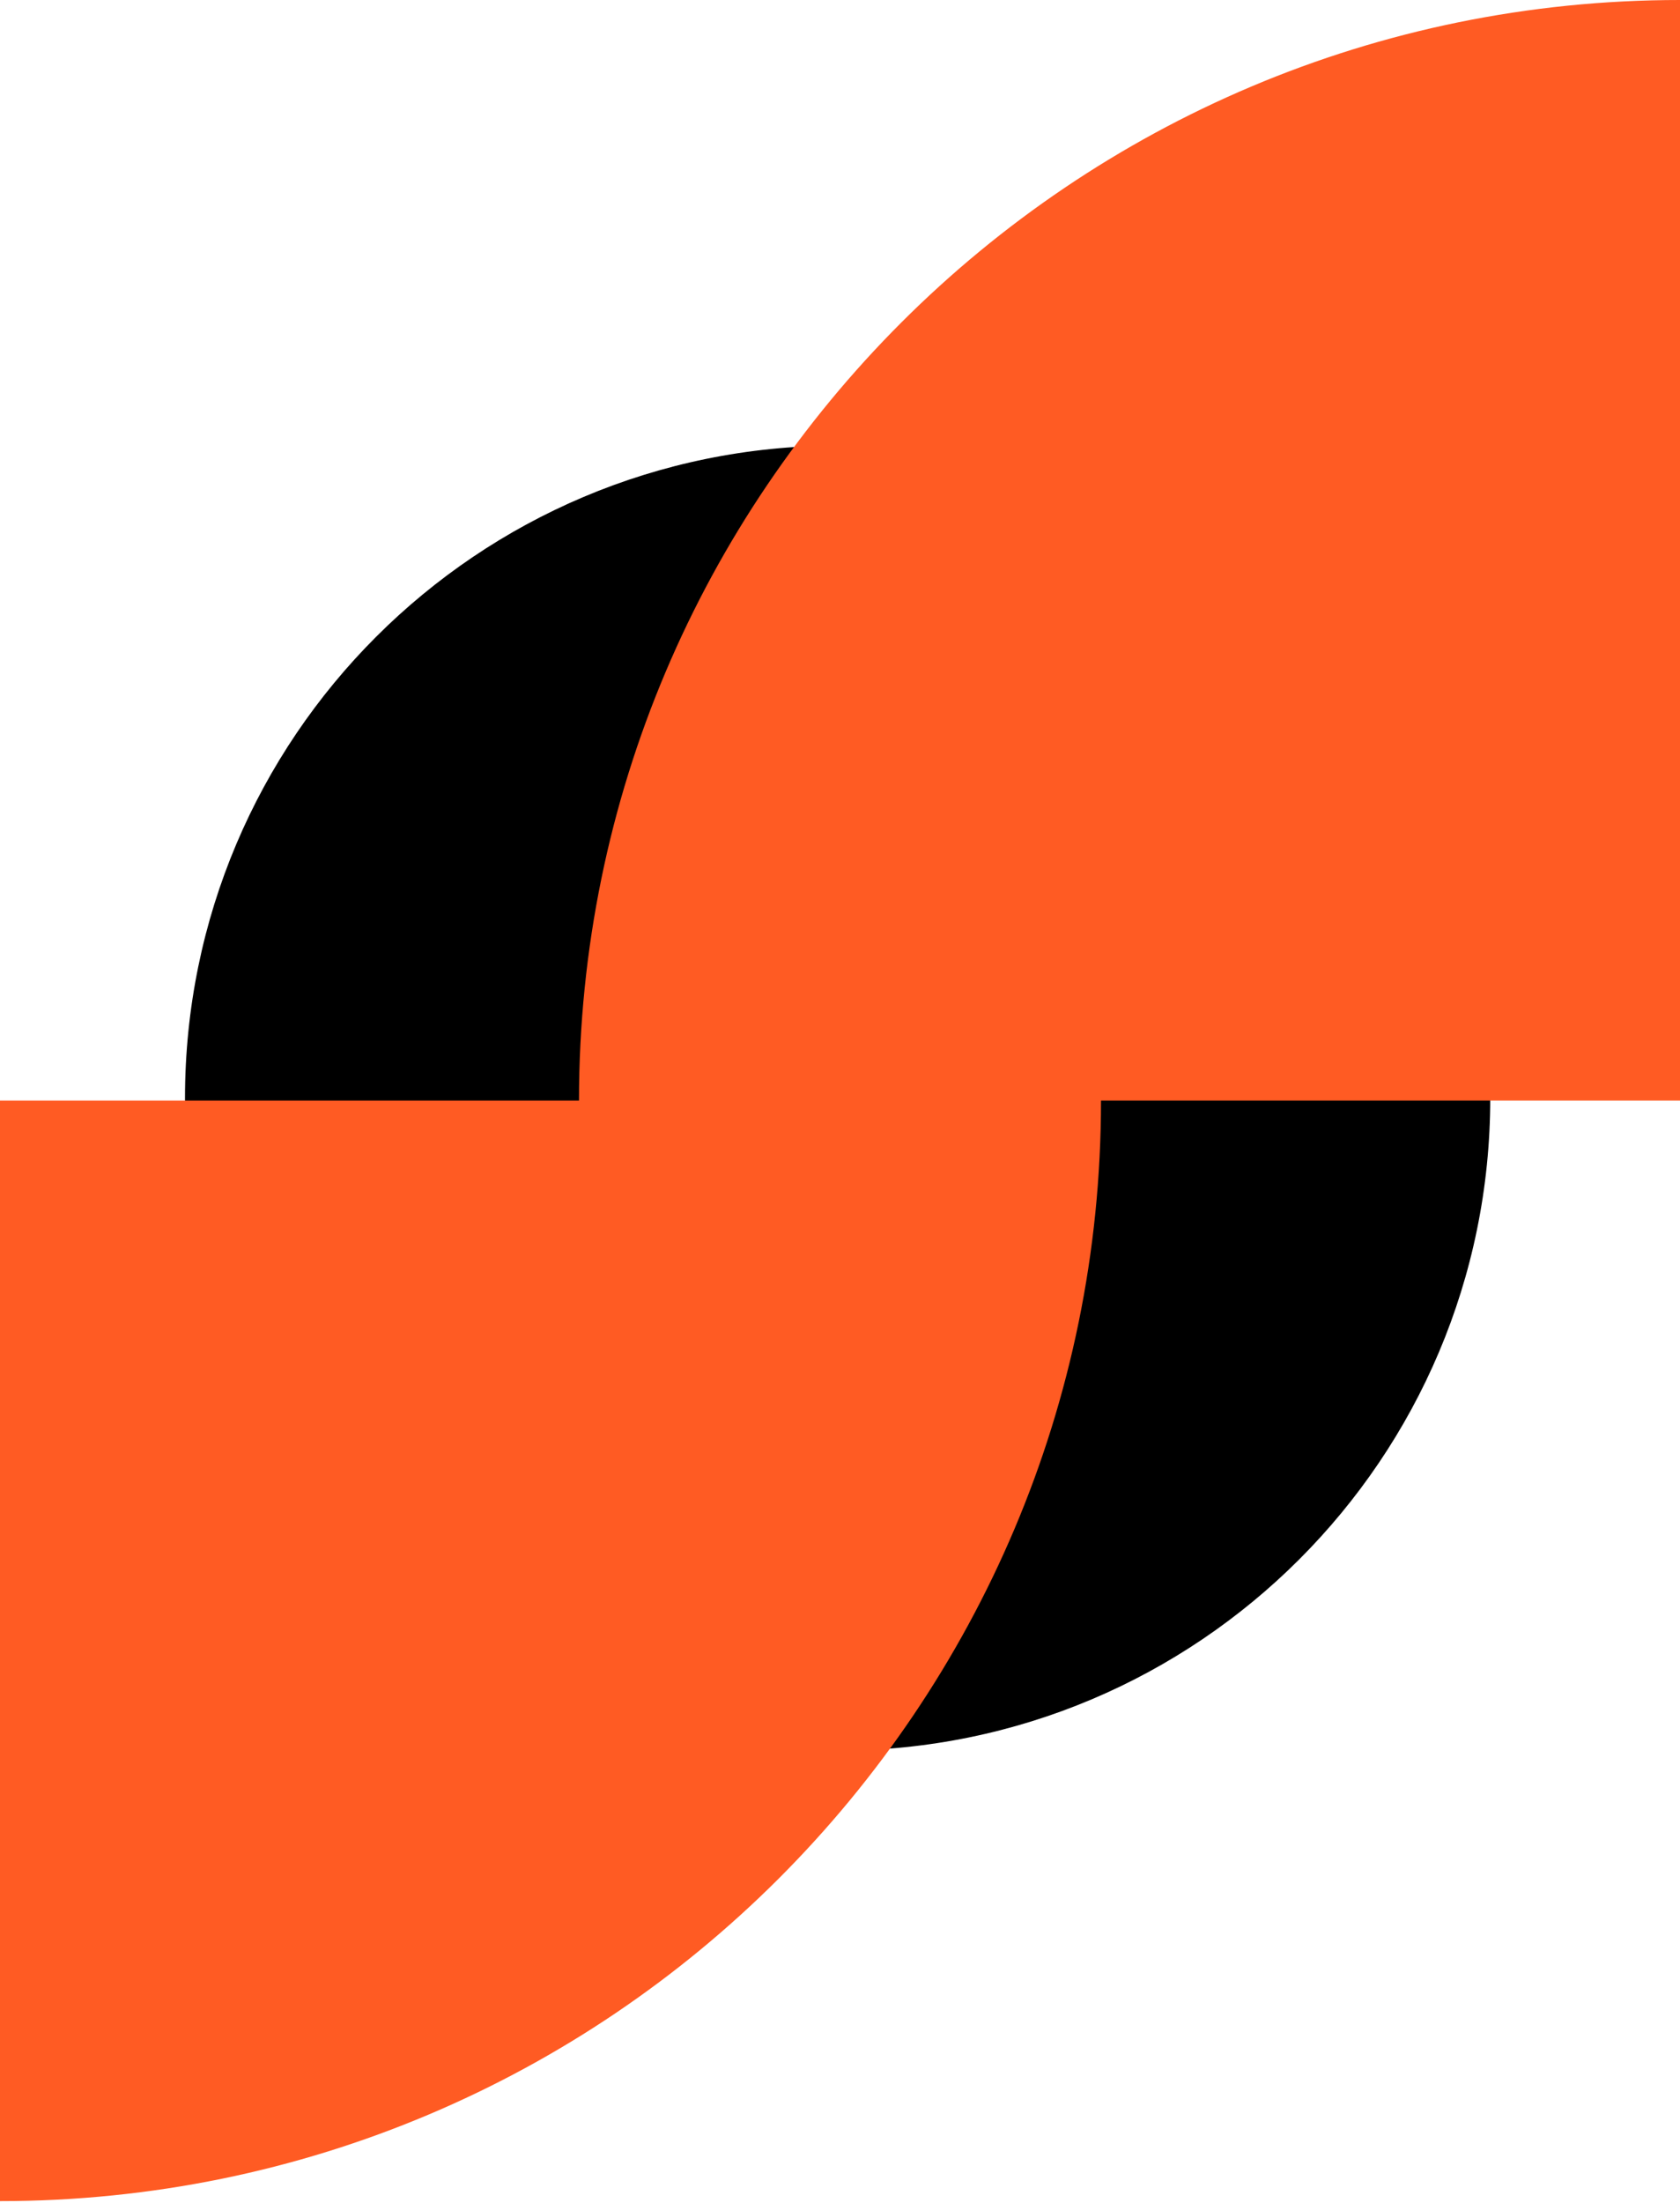 <svg width="595" height="780" viewBox="0 0 595 780" fill="none" xmlns="http://www.w3.org/2000/svg">
<path d="M296.659 619.782C424.313 619.782 527.797 516.357 527.797 388.777C527.797 261.197 424.313 157.772 296.659 157.772C169.005 157.772 65.521 261.197 65.521 388.777C65.521 516.357 169.005 619.782 296.659 619.782Z" fill="black"/>
<path fill-rule="evenodd" clip-rule="evenodd" d="M205.06 389.628C205.06 174.449 379.653 0 595 0V389.628H389.94C389.94 604.808 215.369 779.256 0 779.256V389.628H205.06Z" fill="#FF5B23"/>
</svg>
